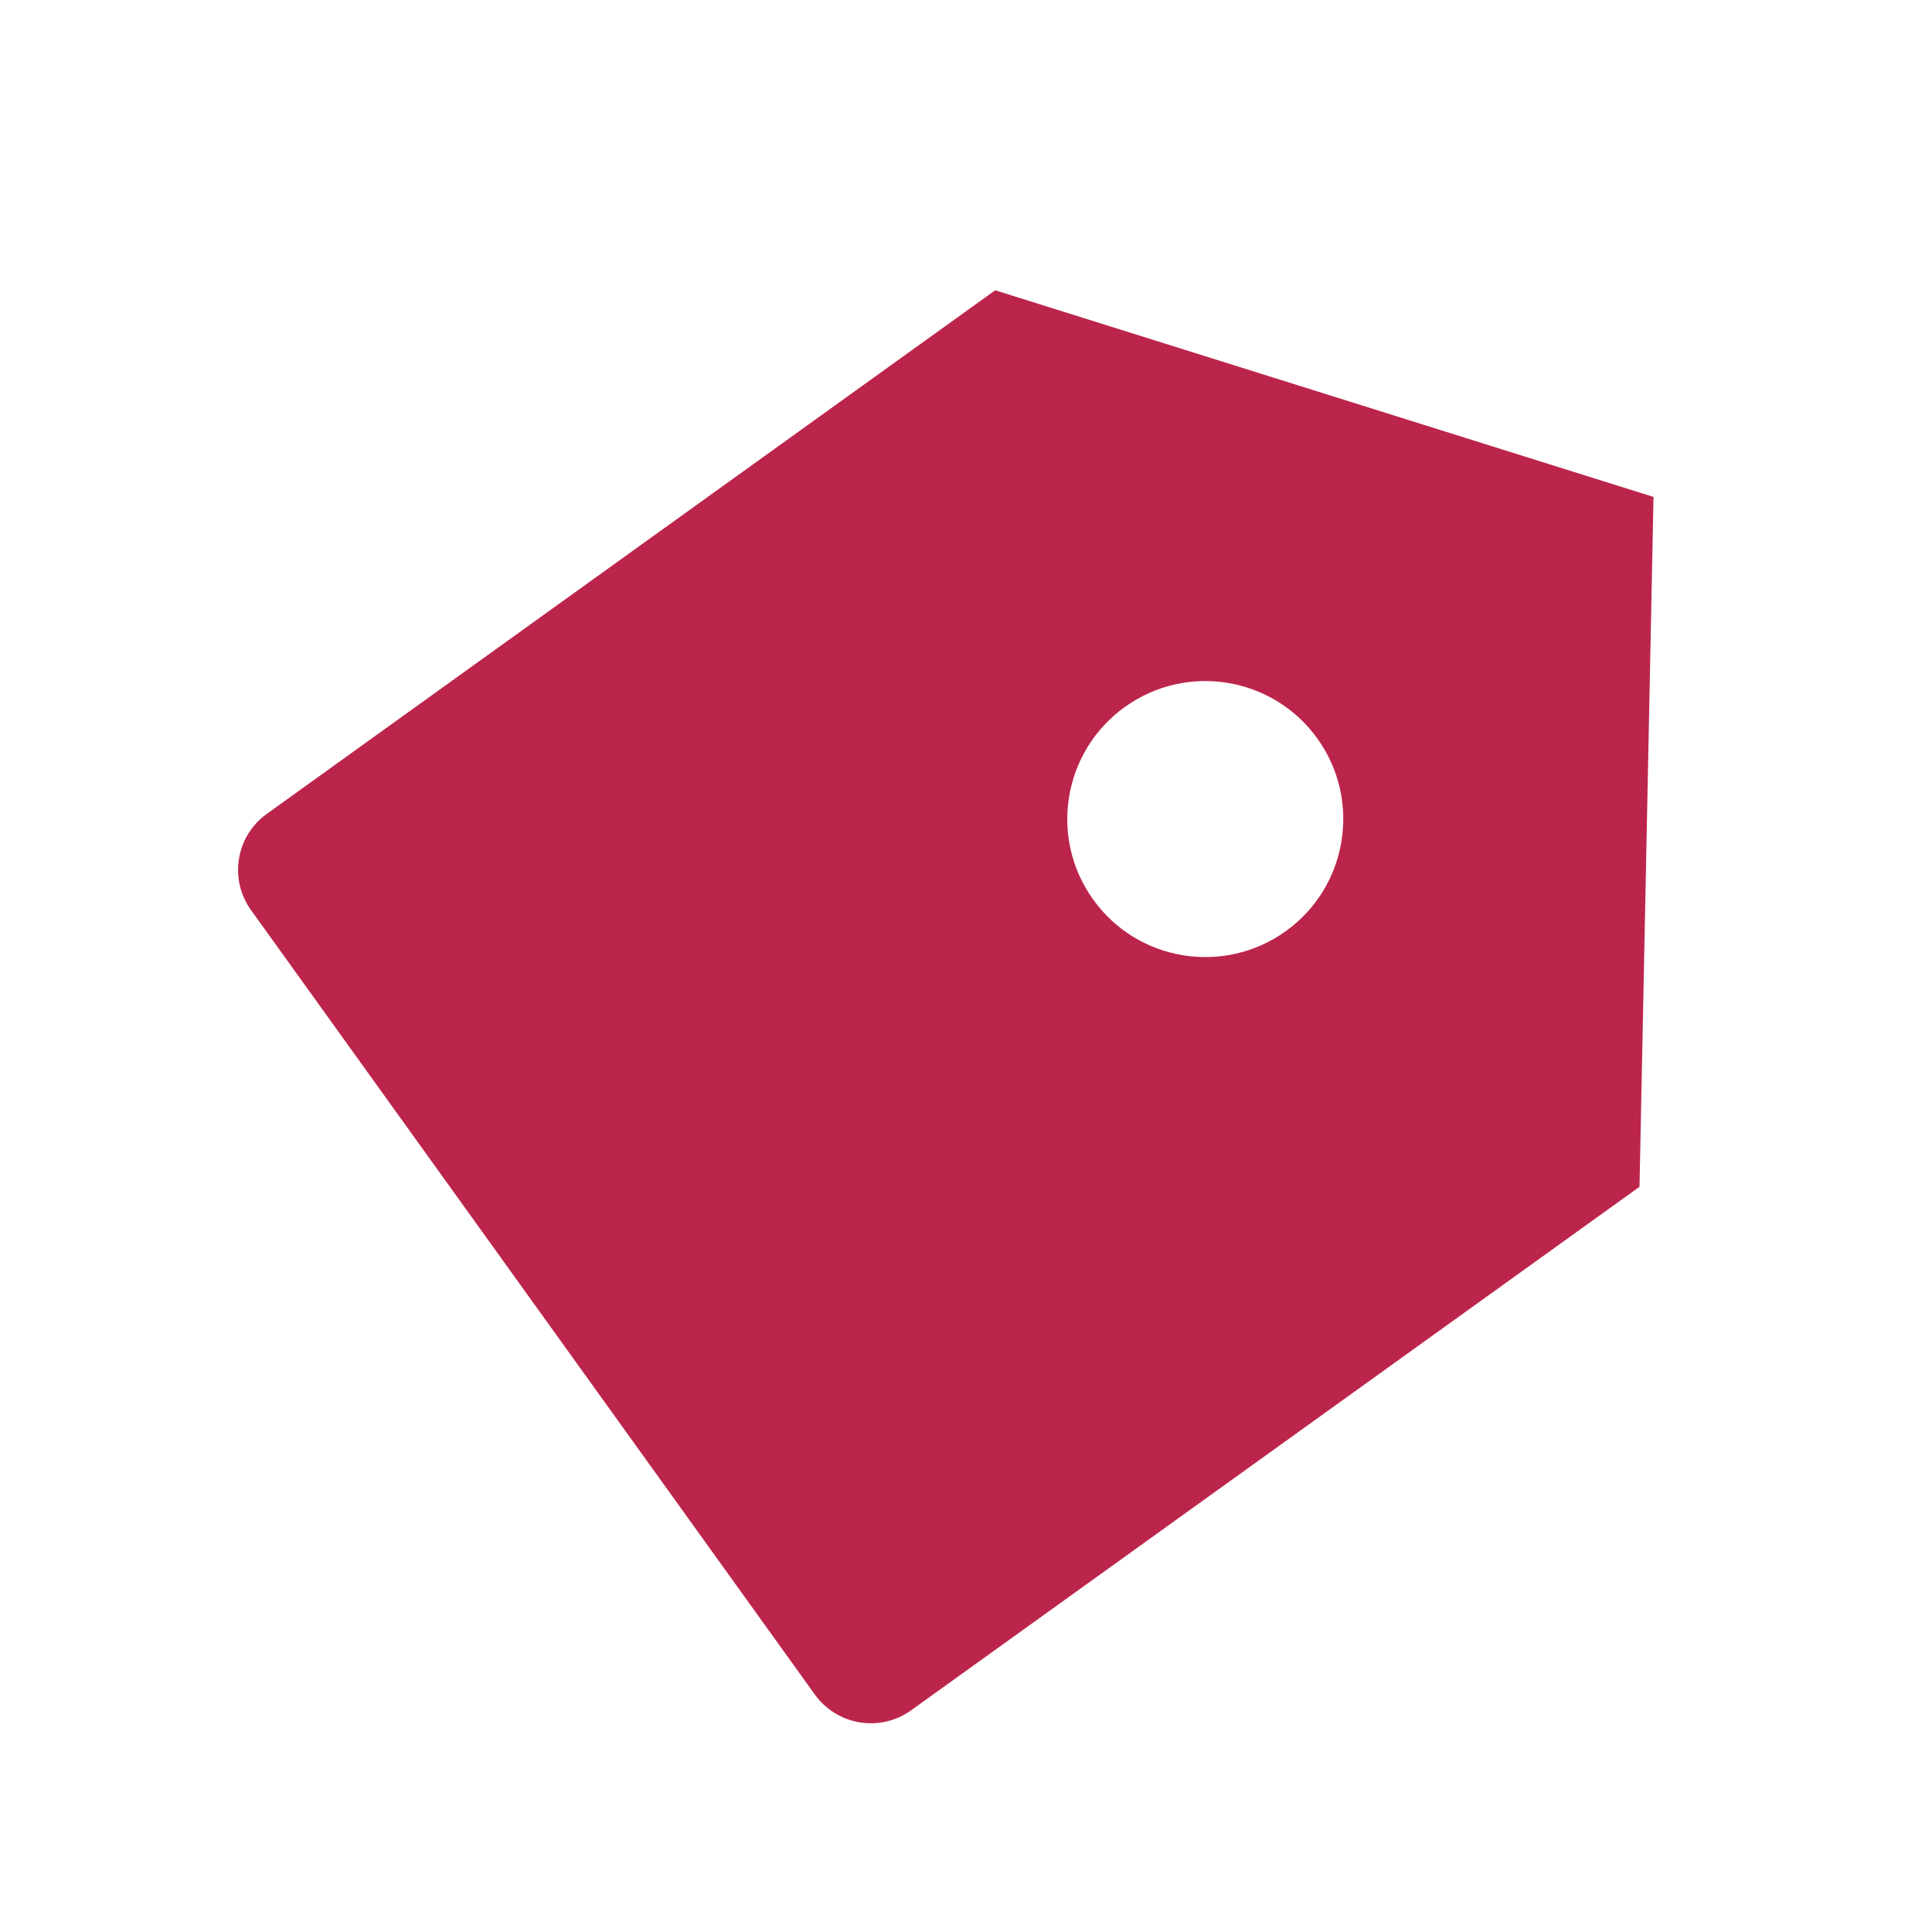 <svg width="28" height="28" viewBox="0 0 28 28" fill="none" xmlns="http://www.w3.org/2000/svg">
<g clip-path="url(#clip0_21_1051)">
<path d="M14.423 4.207L23.964 7.202L23.761 17.2L13.205 24.787C12.756 25.109 12.132 25.007 11.809 24.558L3.638 13.19C3.316 12.742 3.418 12.117 3.867 11.795L14.423 4.207ZM15.844 13.038C16.488 13.935 17.738 14.139 18.635 13.495C19.532 12.85 19.736 11.6 19.092 10.703C18.447 9.806 17.198 9.602 16.301 10.247C15.404 10.891 15.199 12.141 15.844 13.038Z" fill="#BC254B"/>
</g>
<defs>
<clipPath id="clip0_21_1051">
<rect width="24" height="24" fill="white" transform="translate(4.001 0.374) rotate(9.293)"/>
</clipPath>
</defs>
</svg>
